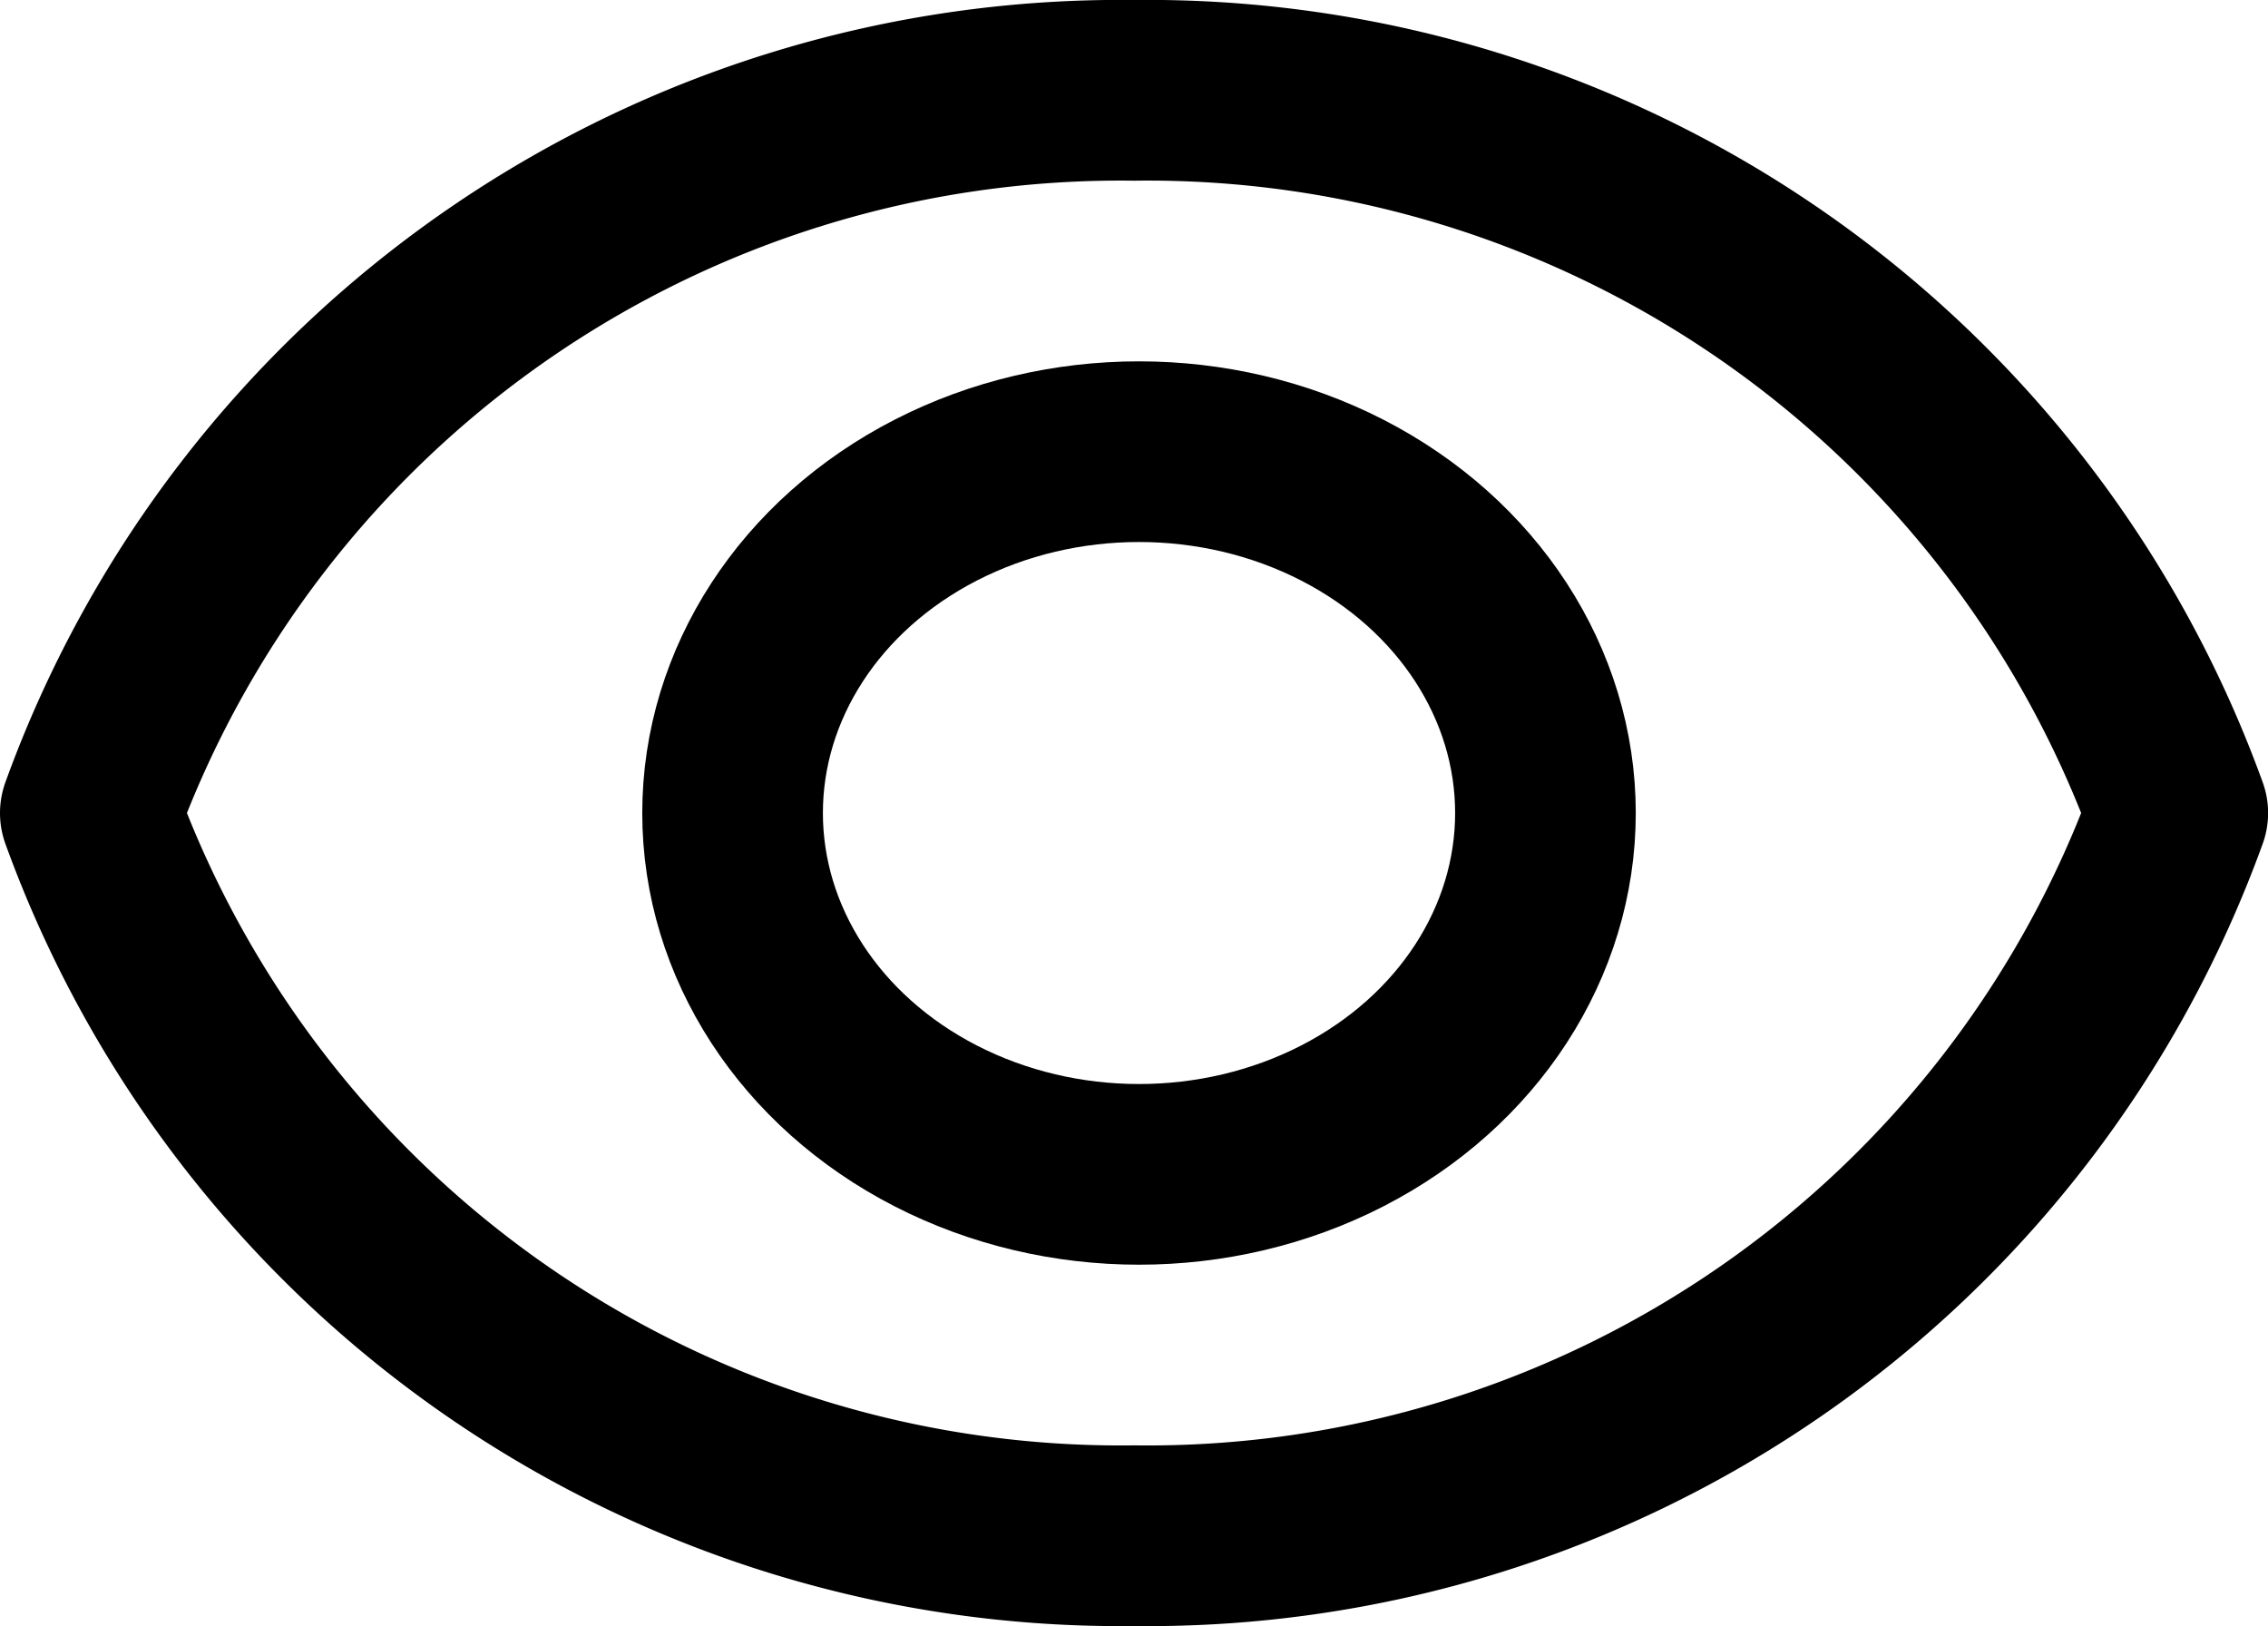 <svg xmlns="http://www.w3.org/2000/svg" width="25.111" height="18"><g fill="none" stroke="#000" stroke-linecap="round" stroke-linejoin="round" stroke-miterlimit="10" stroke-width="2" data-name="3844476_eye_see_show_view_watch_icon" transform="translate(-2 -6)"><path d="M14.556 7A12.13 12.13 0 0 0 3 15a12.13 12.13 0 0 0 11.556 8 12.13 12.13 0 0 0 11.556-8 12.13 12.13 0 0 0-11.556-8Z"/><ellipse cx="4.5" cy="4" rx="4.5" ry="4" transform="translate(10.111 11)"/></g></svg>